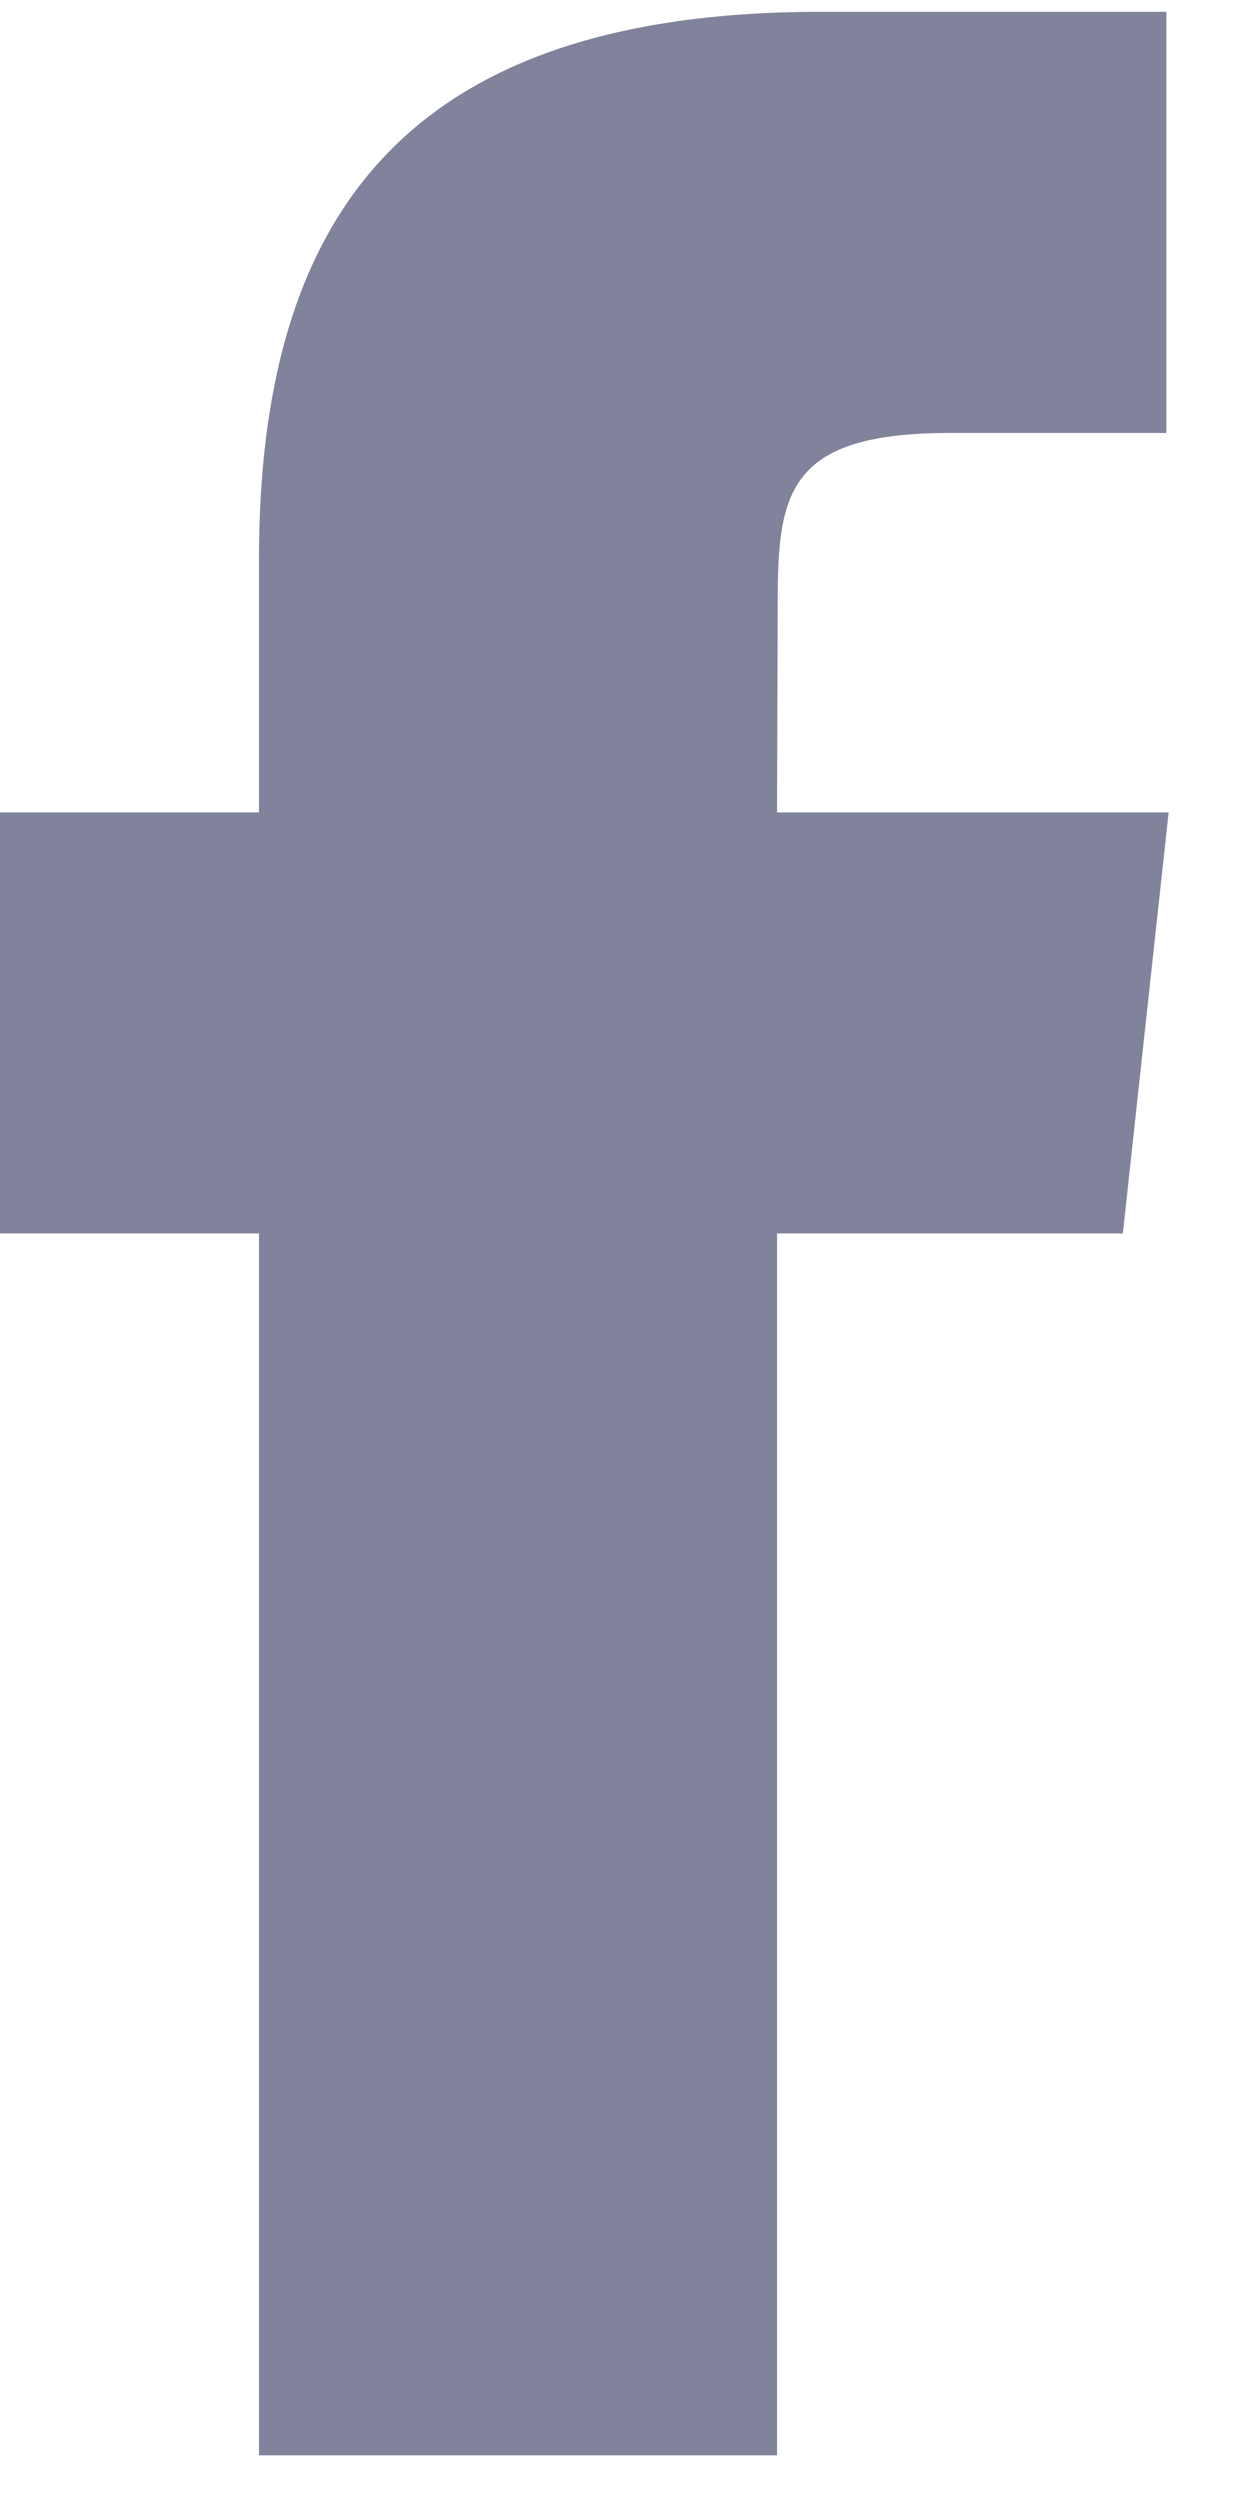 <svg width="11" height="22" viewBox="0 0 11 22" fill="none" xmlns="http://www.w3.org/2000/svg">
<path fill-rule="evenodd" clip-rule="evenodd" d="M6.839 21.607H2.279V10.854H0V7.149H2.279V4.924C2.279 1.902 3.565 0.104 7.221 0.104H10.264V3.81H8.362C6.938 3.81 6.844 4.328 6.844 5.294L6.838 7.149H10.284L9.881 10.854H6.838V21.607H6.839Z" fill="#81839C"/>
</svg>
